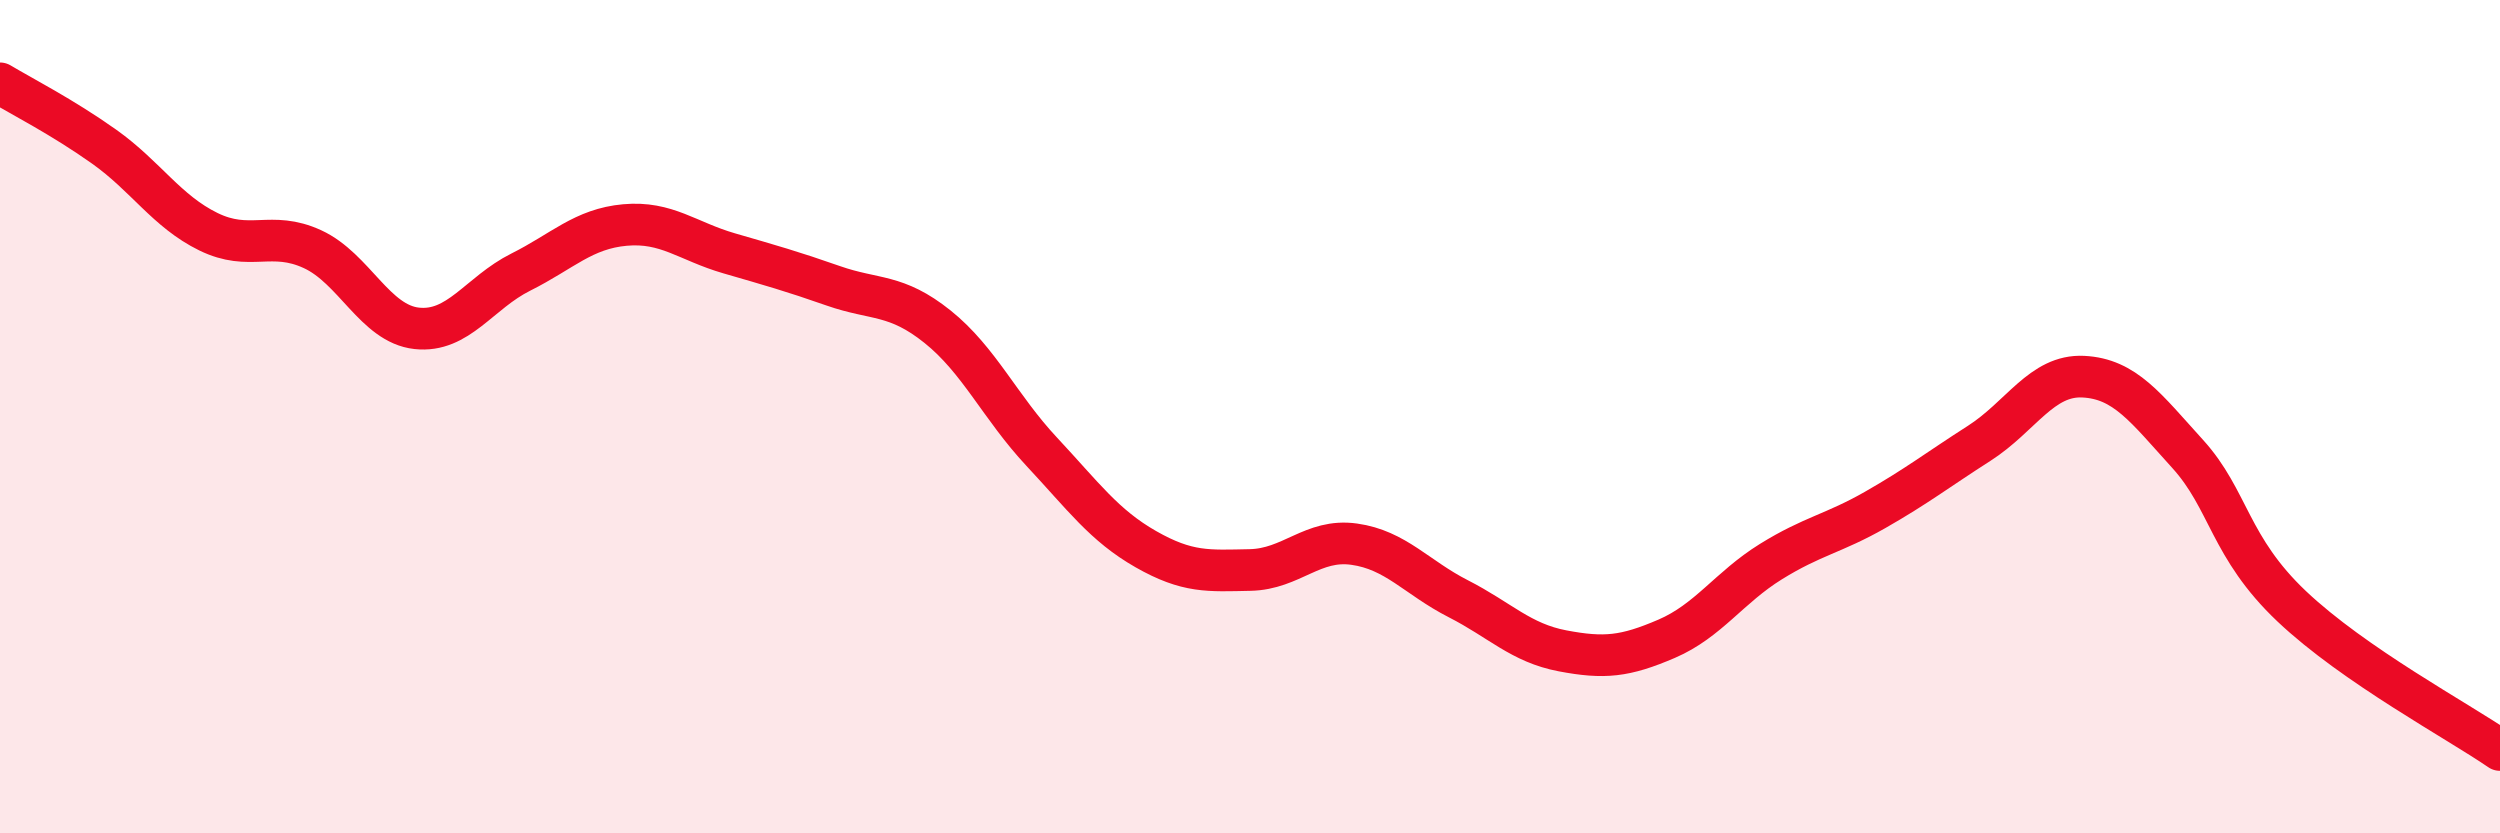 
    <svg width="60" height="20" viewBox="0 0 60 20" xmlns="http://www.w3.org/2000/svg">
      <path
        d="M 0,2 C 0.5,2.3 1.5,2.81 2.5,3.52 C 3.5,4.23 4,5.07 5,5.56 C 6,6.05 6.5,5.52 7.5,5.98 C 8.5,6.44 9,7.77 10,7.88 C 11,7.99 11.5,7.03 12.5,6.53 C 13.5,6.03 14,5.49 15,5.4 C 16,5.31 16.5,5.79 17.5,6.08 C 18.5,6.37 19,6.51 20,6.86 C 21,7.21 21.5,7.04 22.5,7.84 C 23.5,8.64 24,9.77 25,10.84 C 26,11.91 26.5,12.61 27.5,13.18 C 28.5,13.75 29,13.7 30,13.68 C 31,13.66 31.5,12.92 32.5,13.06 C 33.5,13.2 34,13.86 35,14.37 C 36,14.88 36.5,15.43 37.5,15.62 C 38.5,15.81 39,15.76 40,15.33 C 41,14.9 41.5,14.1 42.5,13.48 C 43.5,12.86 44,12.81 45,12.24 C 46,11.67 46.5,11.28 47.5,10.64 C 48.5,10 49,8.99 50,9.04 C 51,9.09 51.5,9.79 52.5,10.89 C 53.5,11.99 53.5,13.13 55,14.55 C 56.5,15.97 59,17.31 60,18L60 20L0 20Z"
        fill="#EB0A25"
        opacity="0.1"
        stroke-linecap="round"
        stroke-linejoin="round"
      />
      <path
        d="M 0,2 C 0.5,2.3 1.5,2.81 2.5,3.52 C 3.5,4.23 4,5.07 5,5.56 C 6,6.05 6.5,5.52 7.5,5.98 C 8.5,6.44 9,7.77 10,7.88 C 11,7.99 11.5,7.03 12.5,6.53 C 13.5,6.03 14,5.49 15,5.4 C 16,5.31 16.5,5.79 17.5,6.08 C 18.5,6.37 19,6.51 20,6.86 C 21,7.21 21.5,7.04 22.5,7.84 C 23.5,8.64 24,9.77 25,10.84 C 26,11.91 26.5,12.61 27.5,13.18 C 28.5,13.75 29,13.7 30,13.68 C 31,13.66 31.5,12.92 32.5,13.06 C 33.5,13.2 34,13.86 35,14.37 C 36,14.88 36.5,15.43 37.5,15.62 C 38.5,15.81 39,15.76 40,15.33 C 41,14.9 41.5,14.1 42.5,13.48 C 43.5,12.86 44,12.81 45,12.24 C 46,11.67 46.5,11.28 47.5,10.64 C 48.5,10 49,8.99 50,9.04 C 51,9.09 51.5,9.79 52.5,10.89 C 53.5,11.99 53.5,13.13 55,14.55 C 56.5,15.97 59,17.31 60,18"
        stroke="#EB0A25"
        stroke-width="1"
        fill="none"
        stroke-linecap="round"
        stroke-linejoin="round"
      />
    </svg>
  